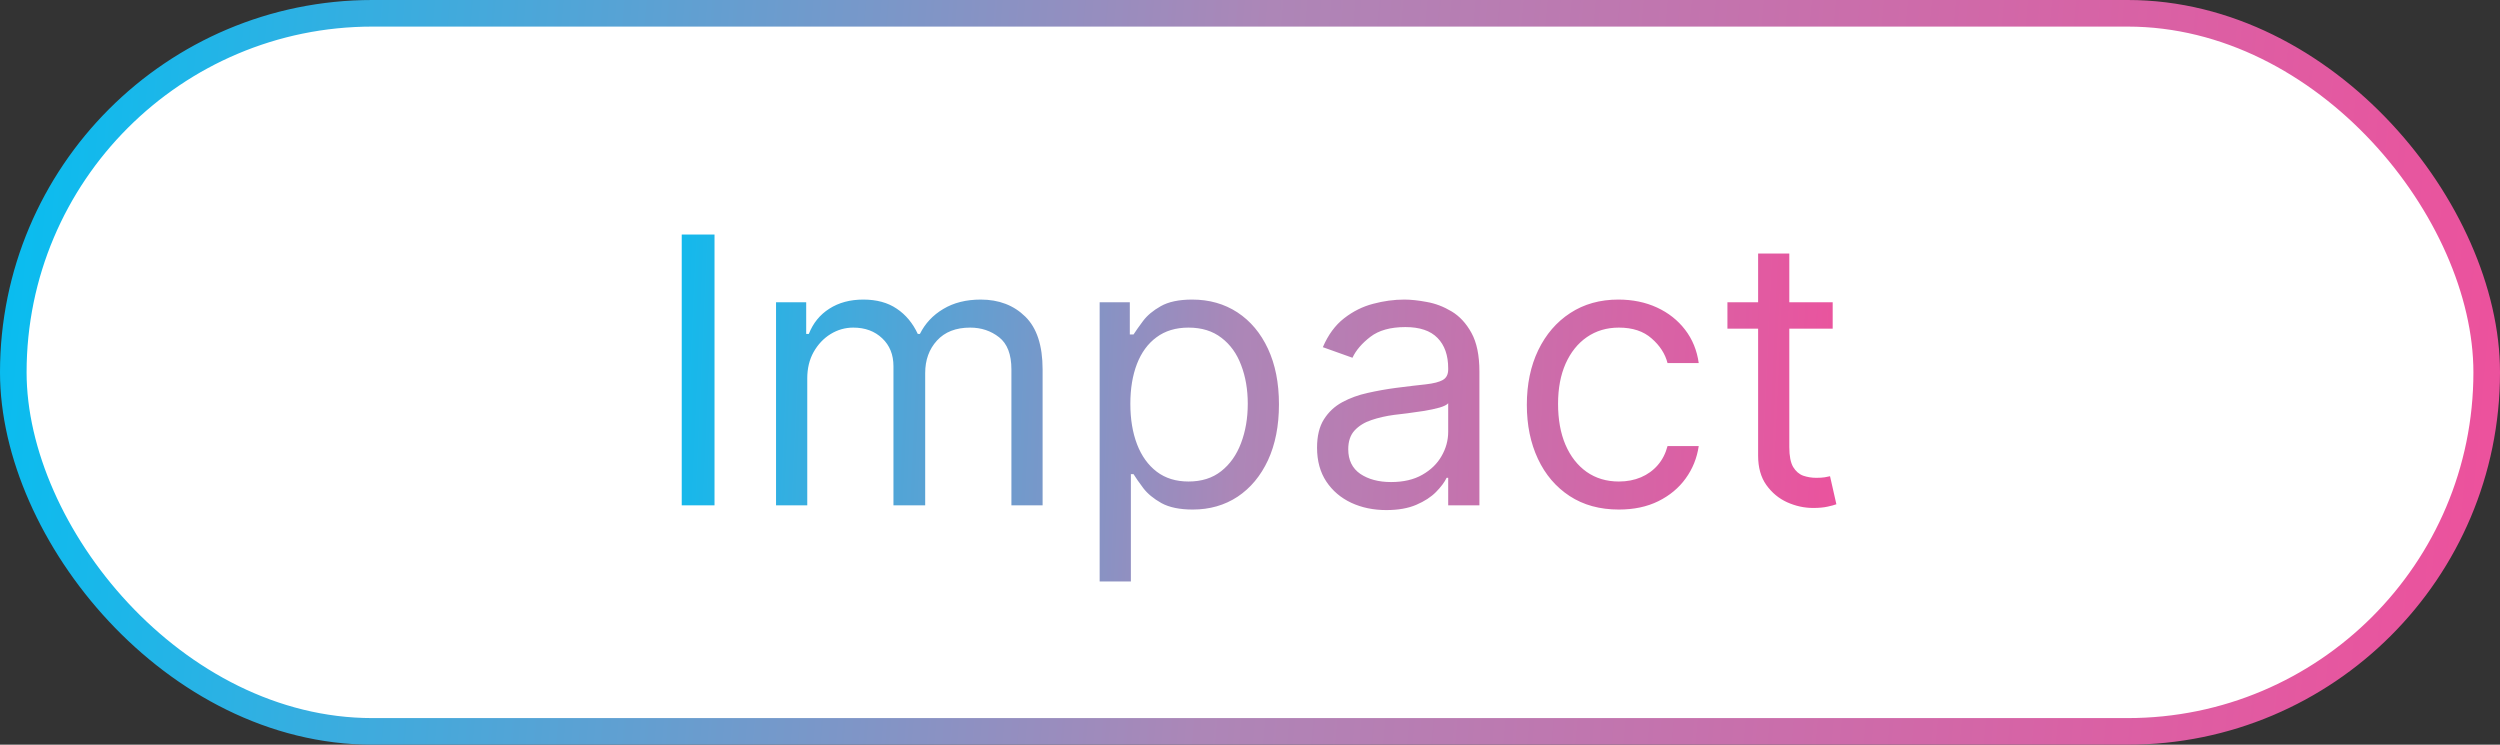 <svg width="94" height="28" viewBox="0 0 94 28" fill="none" xmlns="http://www.w3.org/2000/svg">
<rect x="0" y="0" width="94" height="28" fill="#333333" stroke="none"/>
<rect x="0.5" y="0.5" width="93" height="27" rx="13.5" fill="white"/>
<rect x="0.5" y="0.5" width="93" height="27" rx="13.5" stroke="url(#paint0_linear_74_148)"/>
<path d="M26.866 8.818V19H25.633V8.818H26.866ZM29.179 19V11.364H30.313V12.557H30.412C30.571 12.149 30.828 11.833 31.183 11.607C31.538 11.379 31.963 11.264 32.461 11.264C32.964 11.264 33.384 11.379 33.718 11.607C34.056 11.833 34.32 12.149 34.509 12.557H34.588C34.784 12.162 35.077 11.849 35.468 11.617C35.859 11.382 36.328 11.264 36.875 11.264C37.558 11.264 38.117 11.478 38.551 11.905C38.985 12.33 39.202 12.991 39.202 13.889V19H38.029V13.889C38.029 13.326 37.875 12.923 37.566 12.681C37.258 12.439 36.895 12.318 36.478 12.318C35.941 12.318 35.525 12.481 35.23 12.805C34.935 13.127 34.787 13.535 34.787 14.028V19H33.594V13.77C33.594 13.336 33.453 12.986 33.172 12.721C32.89 12.452 32.527 12.318 32.083 12.318C31.778 12.318 31.493 12.399 31.228 12.562C30.966 12.724 30.754 12.95 30.591 13.238C30.432 13.523 30.353 13.853 30.353 14.227V19H29.179ZM41.347 21.864V11.364H42.481V12.577H42.62C42.706 12.444 42.825 12.275 42.978 12.07C43.134 11.861 43.356 11.675 43.644 11.513C43.936 11.347 44.33 11.264 44.827 11.264C45.47 11.264 46.037 11.425 46.528 11.746C47.018 12.068 47.401 12.524 47.676 13.114C47.951 13.704 48.089 14.4 48.089 15.202C48.089 16.01 47.951 16.711 47.676 17.305C47.401 17.895 47.02 18.352 46.533 18.677C46.045 18.998 45.484 19.159 44.847 19.159C44.357 19.159 43.964 19.078 43.669 18.916C43.374 18.75 43.147 18.562 42.988 18.354C42.829 18.142 42.706 17.966 42.62 17.827H42.521V21.864H41.347ZM42.501 15.182C42.501 15.758 42.585 16.267 42.754 16.708C42.923 17.146 43.17 17.489 43.495 17.737C43.82 17.983 44.218 18.105 44.688 18.105C45.179 18.105 45.588 17.976 45.916 17.717C46.248 17.456 46.496 17.104 46.662 16.663C46.831 16.219 46.916 15.725 46.916 15.182C46.916 14.645 46.833 14.161 46.667 13.73C46.505 13.296 46.258 12.953 45.926 12.701C45.598 12.446 45.185 12.318 44.688 12.318C44.211 12.318 43.81 12.439 43.485 12.681C43.16 12.92 42.915 13.255 42.749 13.685C42.584 14.113 42.501 14.612 42.501 15.182ZM52.126 19.179C51.642 19.179 51.203 19.088 50.808 18.905C50.414 18.72 50.101 18.453 49.869 18.105C49.637 17.754 49.521 17.329 49.521 16.832C49.521 16.395 49.607 16.04 49.779 15.768C49.952 15.493 50.182 15.278 50.47 15.122C50.758 14.966 51.077 14.85 51.425 14.774C51.776 14.695 52.129 14.632 52.484 14.585C52.948 14.526 53.324 14.481 53.612 14.451C53.904 14.418 54.116 14.363 54.249 14.287C54.385 14.211 54.452 14.078 54.452 13.889V13.849C54.452 13.359 54.318 12.978 54.05 12.706C53.785 12.434 53.382 12.298 52.842 12.298C52.282 12.298 51.842 12.421 51.524 12.666C51.206 12.912 50.982 13.173 50.853 13.452L49.739 13.054C49.938 12.59 50.203 12.229 50.535 11.97C50.87 11.708 51.234 11.526 51.629 11.423C52.026 11.317 52.417 11.264 52.802 11.264C53.047 11.264 53.329 11.294 53.647 11.354C53.968 11.41 54.278 11.528 54.577 11.707C54.878 11.886 55.129 12.156 55.327 12.517C55.526 12.878 55.626 13.362 55.626 13.969V19H54.452V17.966H54.393C54.313 18.132 54.181 18.309 53.995 18.498C53.809 18.687 53.562 18.848 53.254 18.98C52.946 19.113 52.57 19.179 52.126 19.179ZM52.305 18.125C52.769 18.125 53.16 18.034 53.478 17.852C53.8 17.669 54.041 17.434 54.204 17.146C54.37 16.857 54.452 16.554 54.452 16.236V15.162C54.403 15.222 54.293 15.276 54.124 15.326C53.959 15.372 53.766 15.414 53.548 15.45C53.332 15.483 53.122 15.513 52.916 15.54C52.714 15.563 52.55 15.583 52.424 15.599C52.119 15.639 51.834 15.704 51.569 15.793C51.307 15.88 51.095 16.01 50.932 16.186C50.773 16.358 50.694 16.594 50.694 16.892C50.694 17.3 50.845 17.608 51.146 17.817C51.451 18.022 51.837 18.125 52.305 18.125ZM60.87 19.159C60.154 19.159 59.537 18.99 59.02 18.652C58.503 18.314 58.105 17.848 57.827 17.255C57.548 16.662 57.409 15.984 57.409 15.222C57.409 14.446 57.552 13.762 57.837 13.168C58.125 12.572 58.526 12.106 59.04 11.771C59.557 11.433 60.16 11.264 60.85 11.264C61.386 11.264 61.87 11.364 62.301 11.562C62.732 11.761 63.085 12.04 63.36 12.398C63.635 12.756 63.806 13.173 63.872 13.651H62.699C62.61 13.303 62.411 12.994 62.102 12.726C61.797 12.454 61.386 12.318 60.87 12.318C60.412 12.318 60.011 12.438 59.666 12.676C59.325 12.912 59.058 13.245 58.866 13.675C58.677 14.103 58.583 14.605 58.583 15.182C58.583 15.772 58.675 16.285 58.861 16.723C59.05 17.16 59.315 17.5 59.656 17.742C60.001 17.984 60.406 18.105 60.87 18.105C61.174 18.105 61.451 18.052 61.7 17.946C61.948 17.84 62.159 17.688 62.331 17.489C62.504 17.29 62.626 17.051 62.699 16.773H63.872C63.806 17.224 63.642 17.63 63.38 17.991C63.122 18.349 62.779 18.634 62.351 18.846C61.927 19.055 61.433 19.159 60.87 19.159ZM68.909 11.364V12.358H64.951V11.364H68.909ZM66.105 9.534H67.278V16.812C67.278 17.144 67.326 17.392 67.422 17.558C67.522 17.721 67.647 17.83 67.8 17.886C67.956 17.939 68.12 17.966 68.292 17.966C68.421 17.966 68.527 17.959 68.61 17.946C68.693 17.93 68.759 17.916 68.809 17.906L69.048 18.96C68.968 18.99 68.857 19.02 68.715 19.05C68.572 19.083 68.391 19.099 68.173 19.099C67.841 19.099 67.516 19.028 67.198 18.886C66.883 18.743 66.622 18.526 66.413 18.234C66.207 17.943 66.105 17.575 66.105 17.131V9.534Z" fill="url(#paint1_linear_74_148)"/>
<defs>
<linearGradient id="paint0_linear_74_148" x1="22.856" y1="-248.5" x2="118.621" y2="-239.692" gradientUnits="userSpaceOnUse">
<stop stop-color="#05BEF1"/>
<stop offset="0.495" stop-color="#AD86B7"/>
<stop offset="1" stop-color="#EE509C"/>
</linearGradient>
<linearGradient id="paint1_linear_74_148" x1="35.185" y1="-248.5" x2="82.35" y2="-246.377" gradientUnits="userSpaceOnUse">
<stop stop-color="#05BEF1"/>
<stop offset="0.495" stop-color="#AD86B7"/>
<stop offset="1" stop-color="#EE509C"/>
</linearGradient>
</defs>
</svg>
